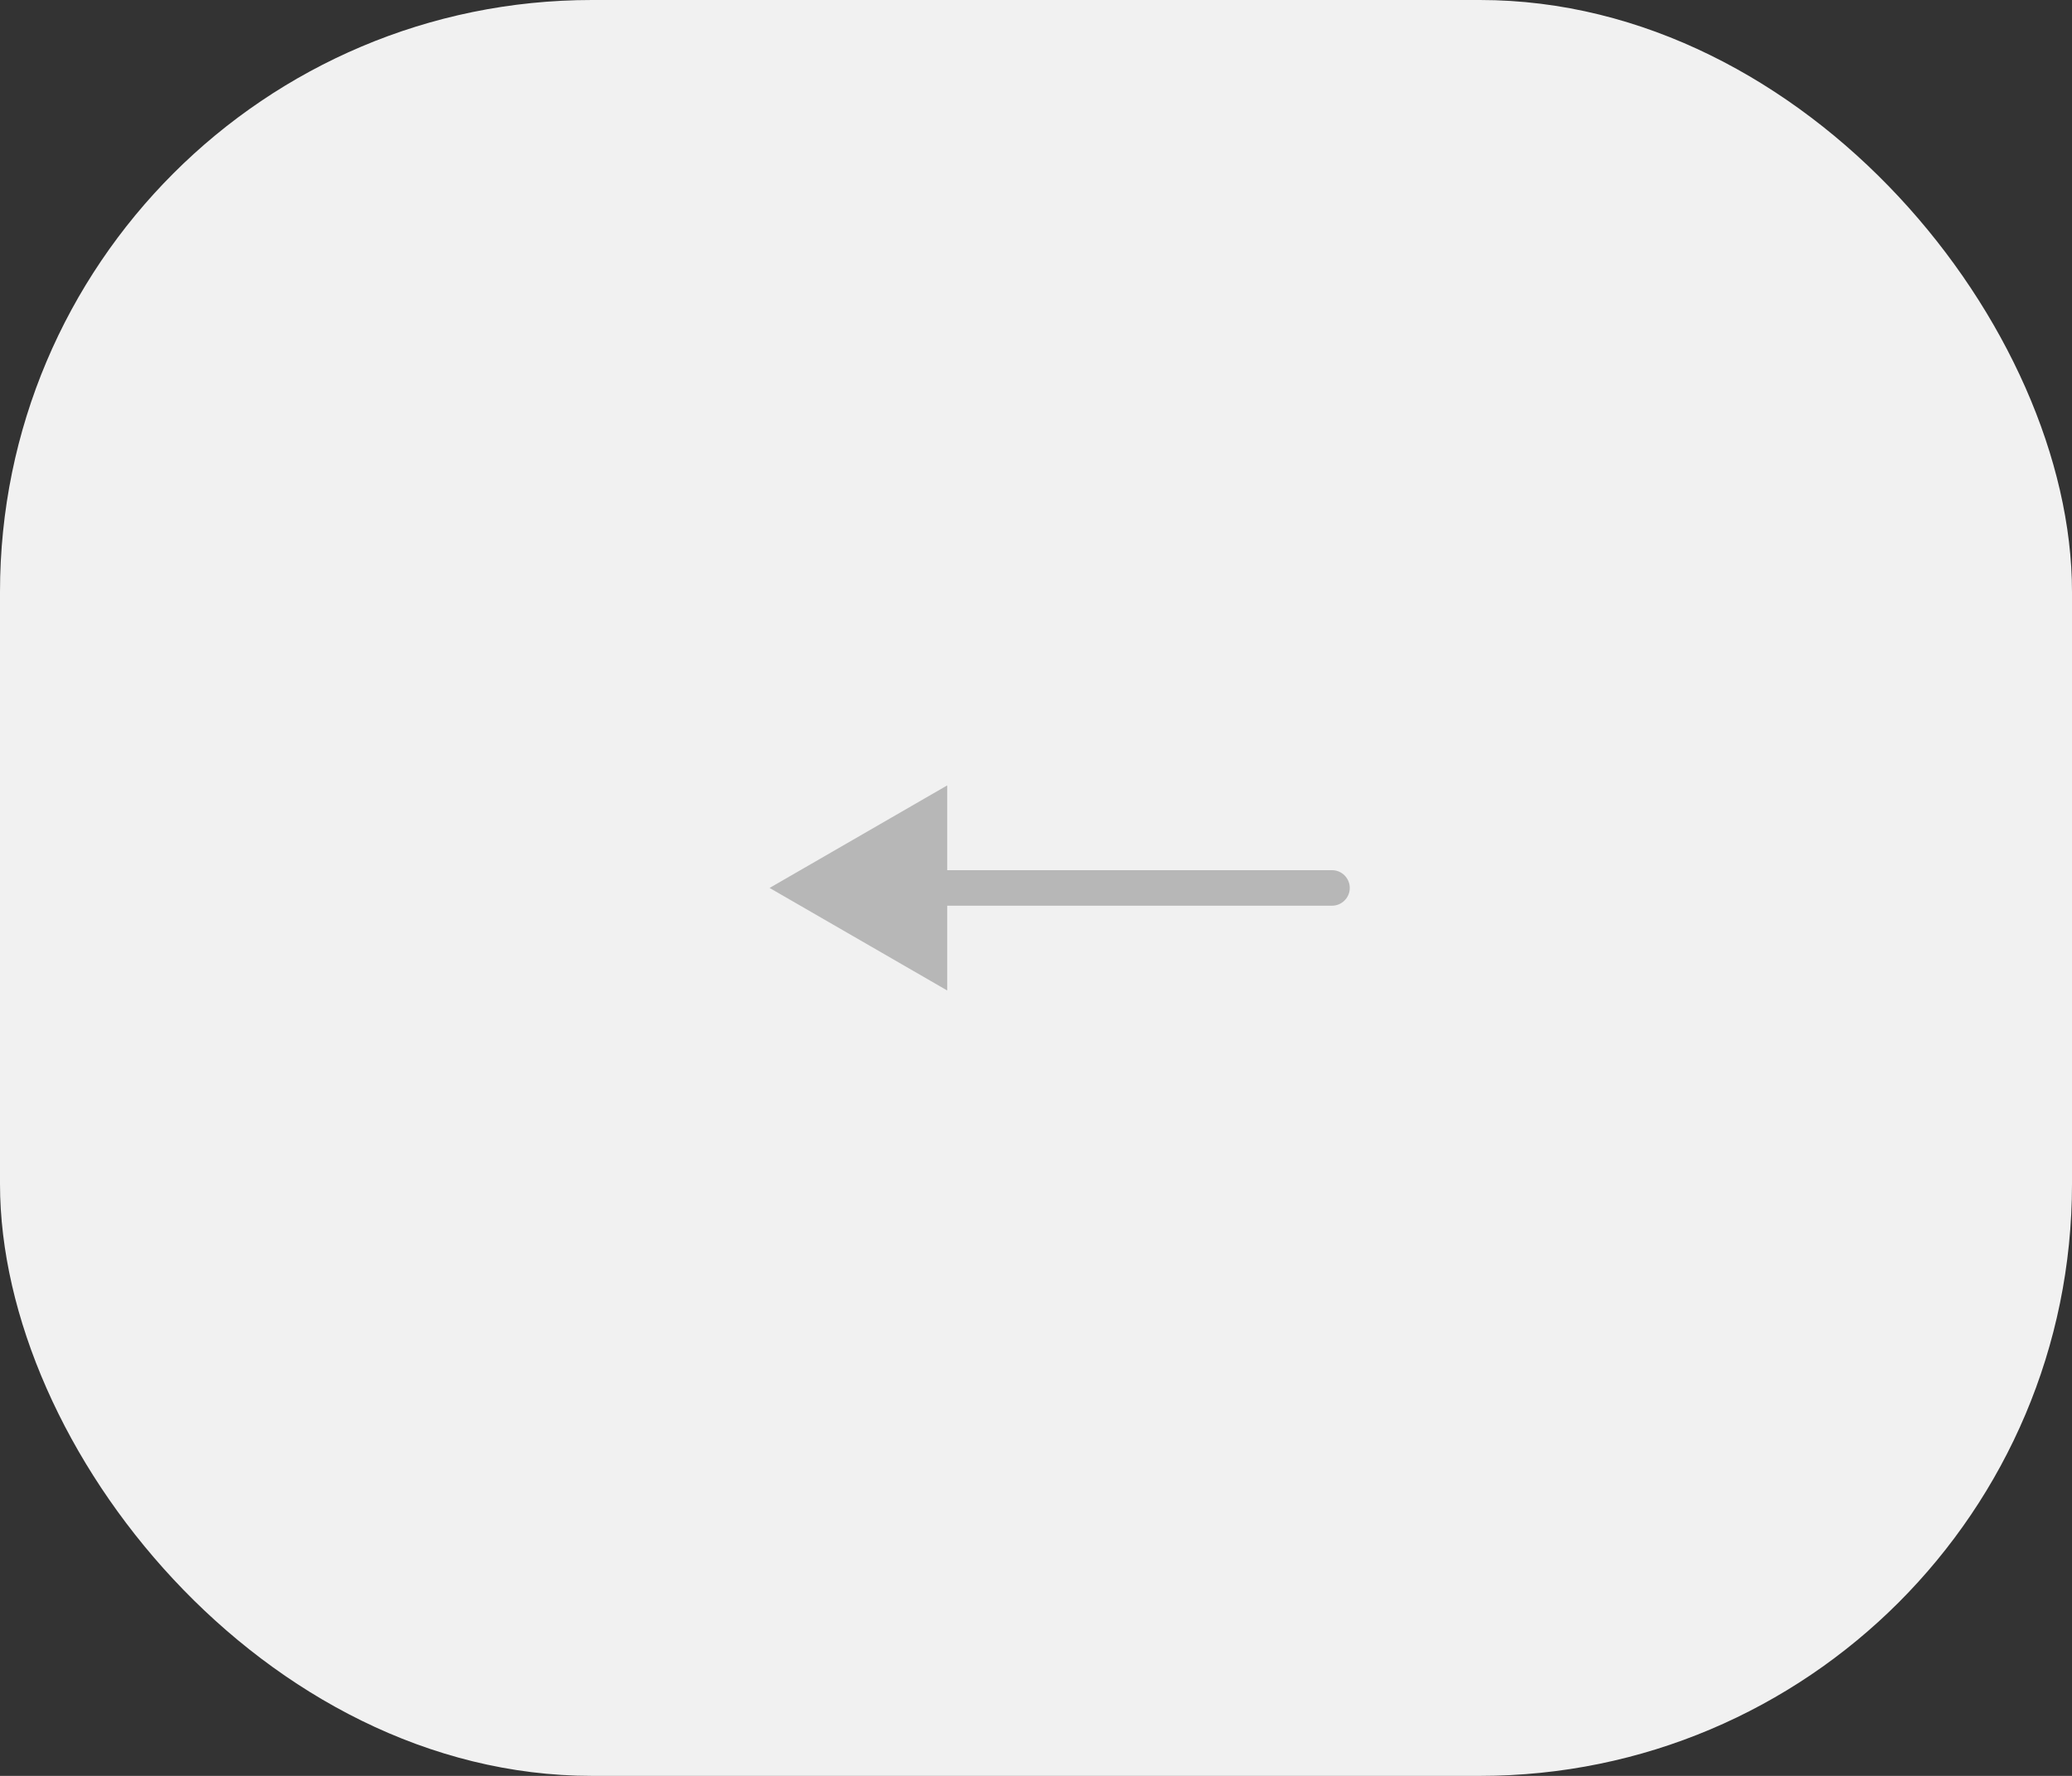 <?xml version="1.0" encoding="UTF-8"?> <svg xmlns="http://www.w3.org/2000/svg" width="70" height="60" viewBox="0 0 70 60" fill="none"><rect x="0" y="0" width="70" height="60" fill="#333333" stroke="none"/><rect width="70" height="60" rx="20" fill="#F1F1F1"></rect><path d="M26 30L32 33.464L32 26.536L26 30ZM45 30.6C45.331 30.6 45.6 30.331 45.6 30C45.6 29.669 45.331 29.4 45 29.4L45 30.6ZM31.4 30.6L45 30.6L45 29.4L31.4 29.4L31.4 30.6Z" fill="#B7B7B7"></path></svg> 